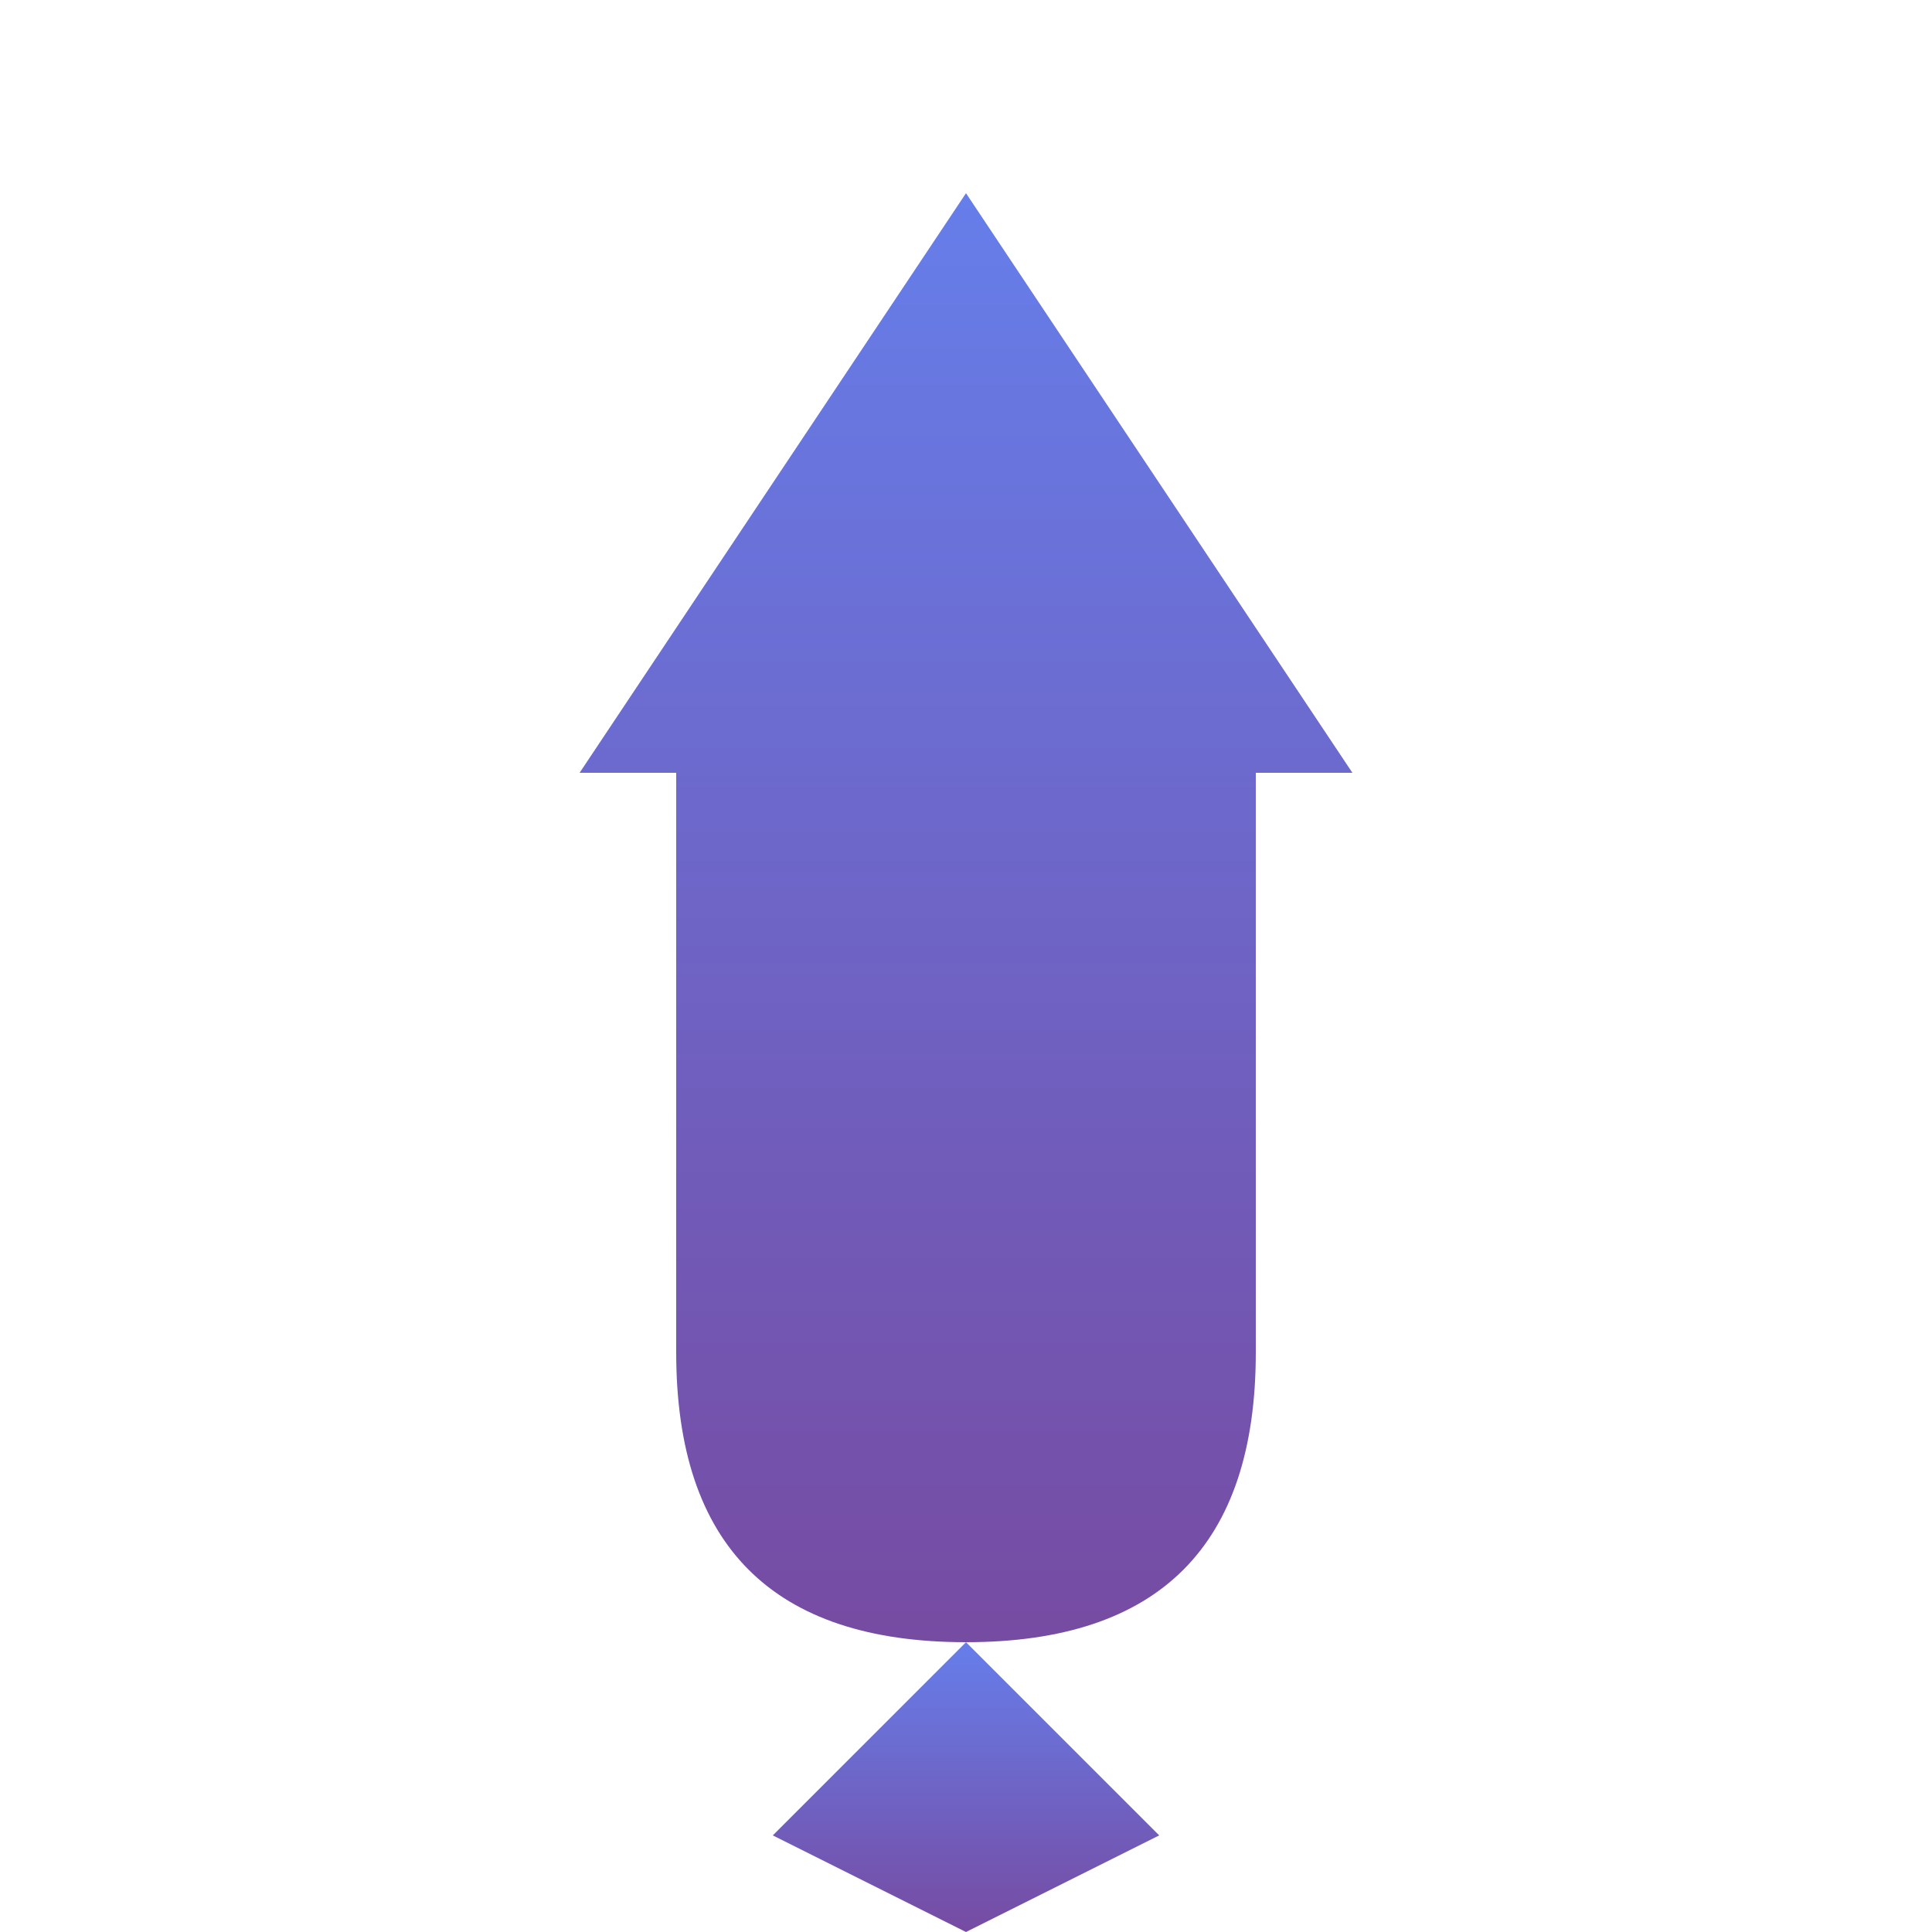<svg xmlns="http://www.w3.org/2000/svg" viewBox="0 0 100 100">
  <defs>
    <linearGradient id="spadeGradient" x1="0%" y1="0%" x2="0%" y2="100%">
      <stop offset="0%" style="stop-color:#667eea;stop-opacity:1" />
      <stop offset="100%" style="stop-color:#764ba2;stop-opacity:1" />
    </linearGradient>
  </defs>
  <path d="M50 10 L30 40 L35 40 L35 70 Q35 85 50 85 Q65 85 65 70 L65 40 L70 40 Z" fill="url(#spadeGradient)"/>
  <path d="M50 85 L40 95 L50 100 L60 95 Z" fill="url(#spadeGradient)"/>
</svg>

